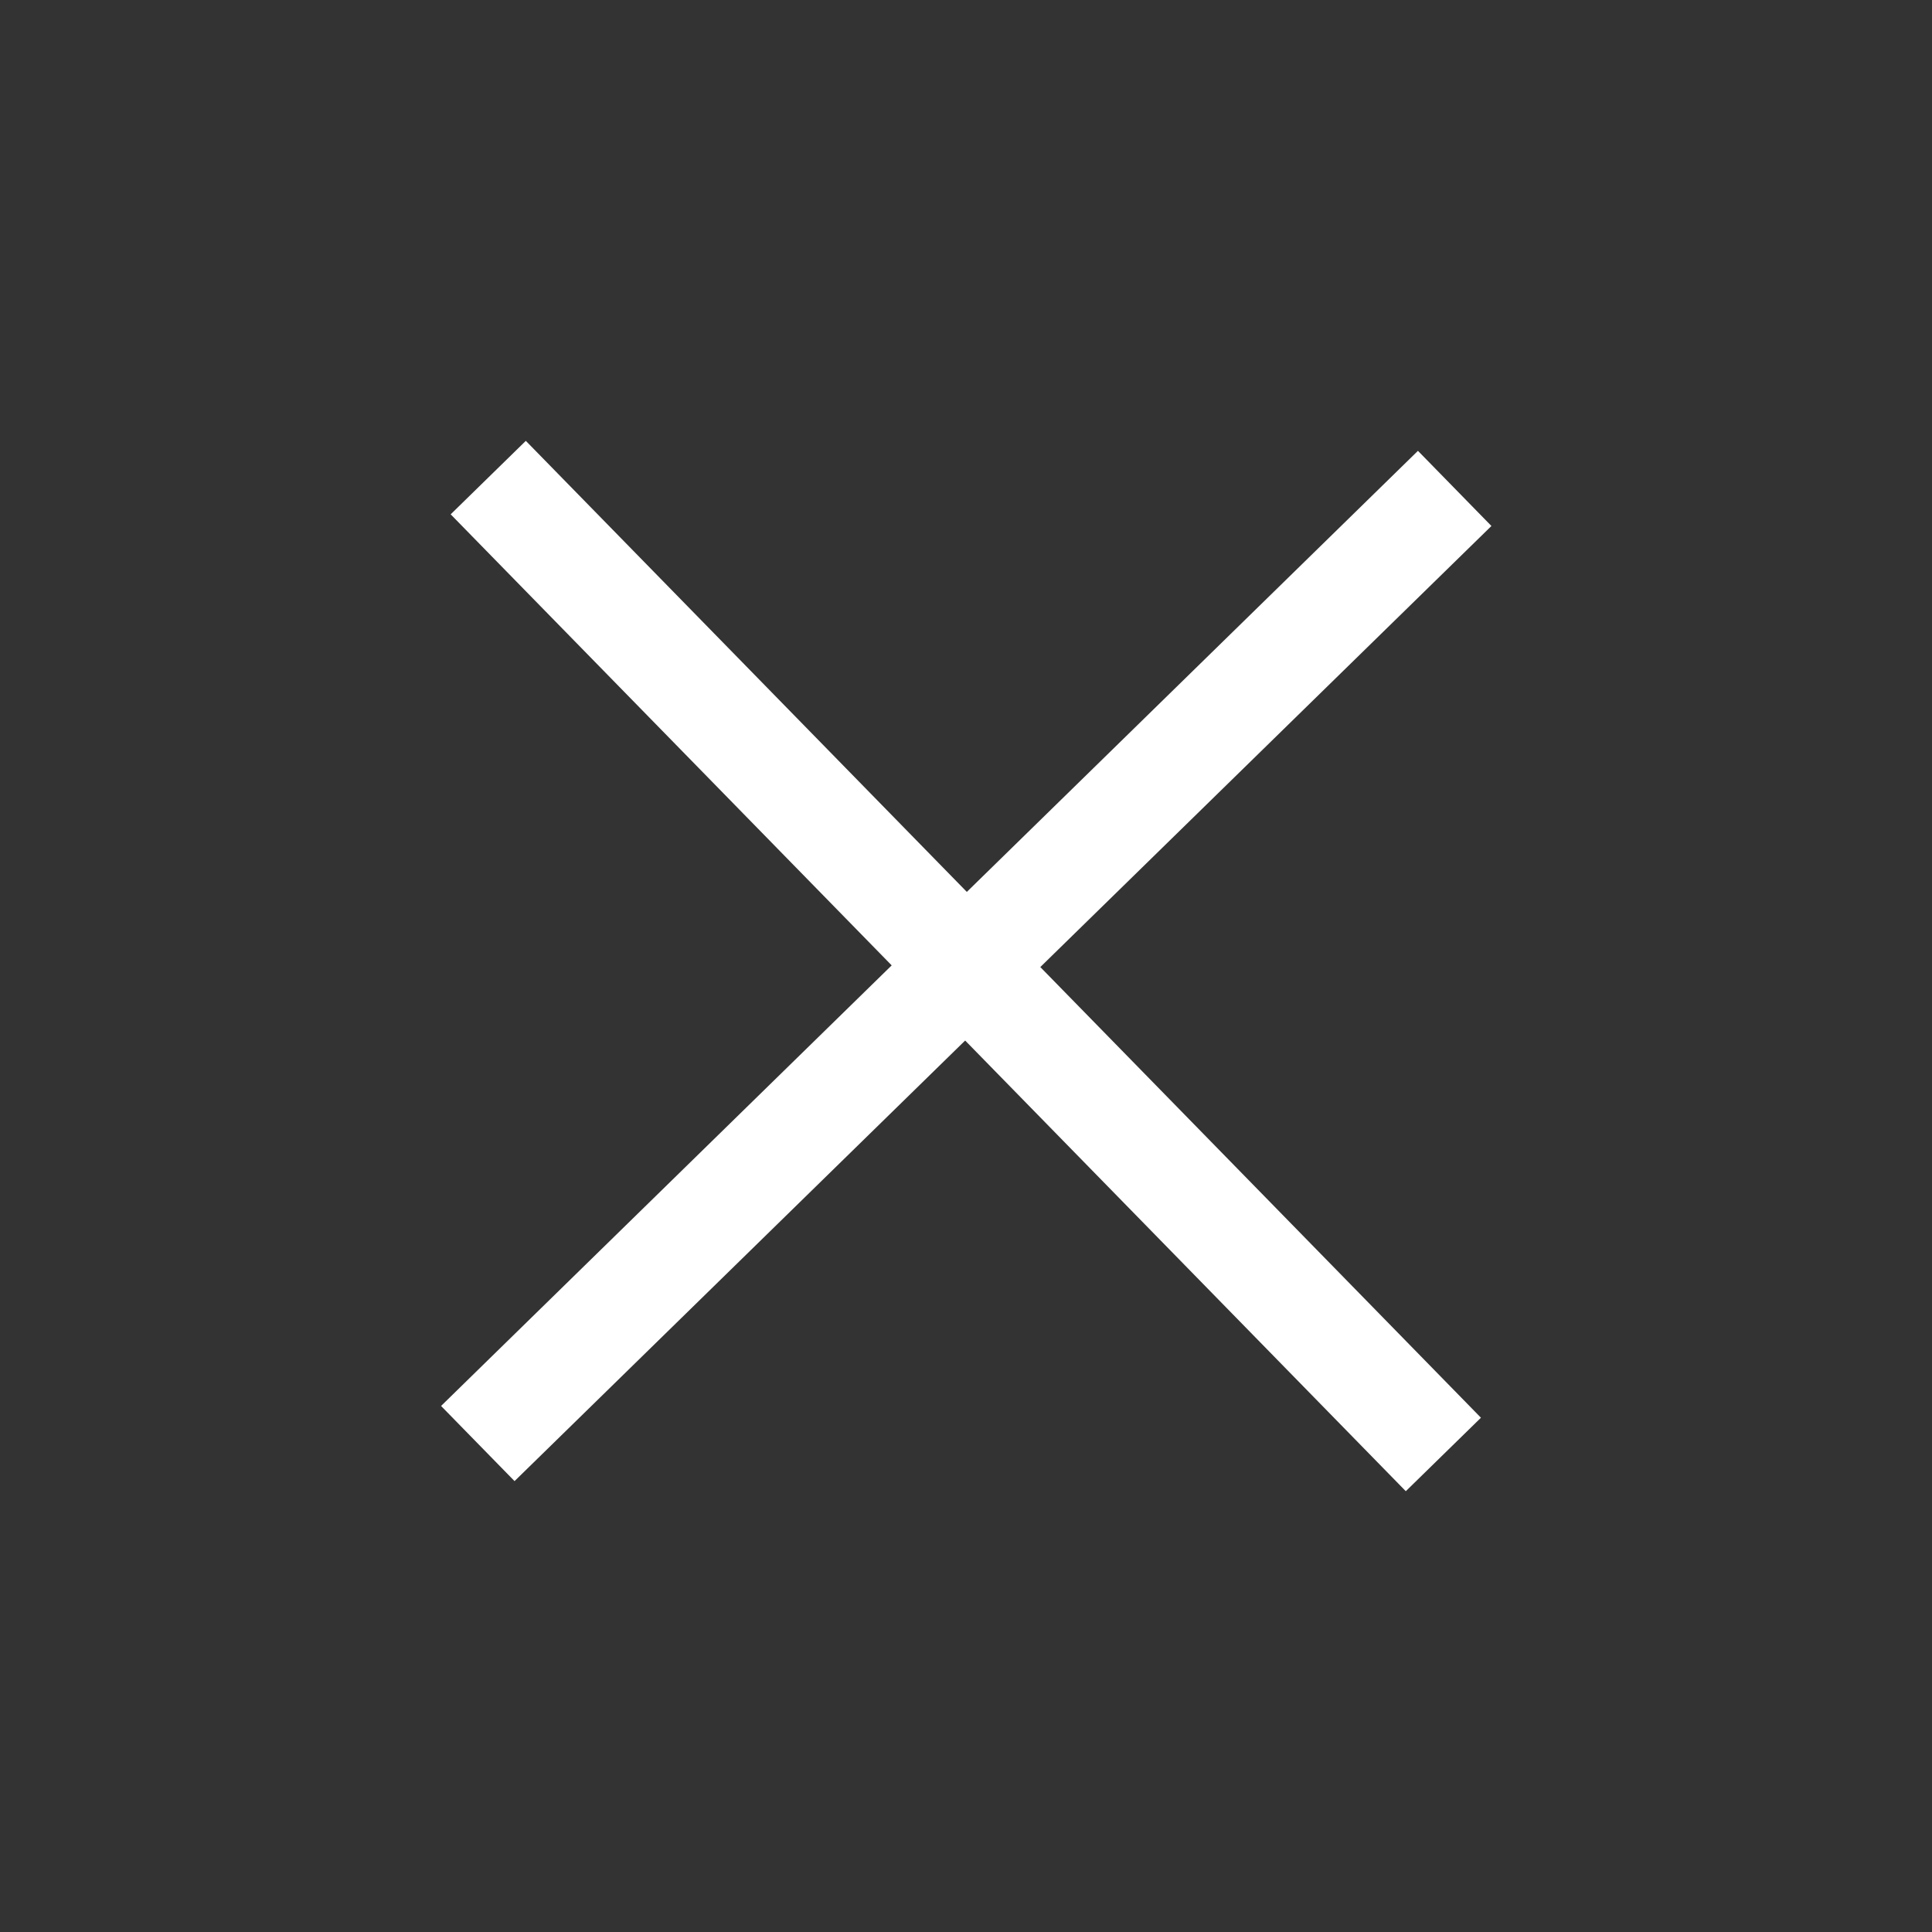 <svg fill="none" height="35" viewBox="0 0 35 35" width="35" xmlns="http://www.w3.org/2000/svg"><rect x="0" y="0" width="35" height="35" fill="#333333" stroke="none"/><g stroke="#fff" stroke-width="1.904"><path d="m8.845 8.652 17.303 17.697"/><path d="m26.353 8.848-17.697 17.303"/></g></svg>
